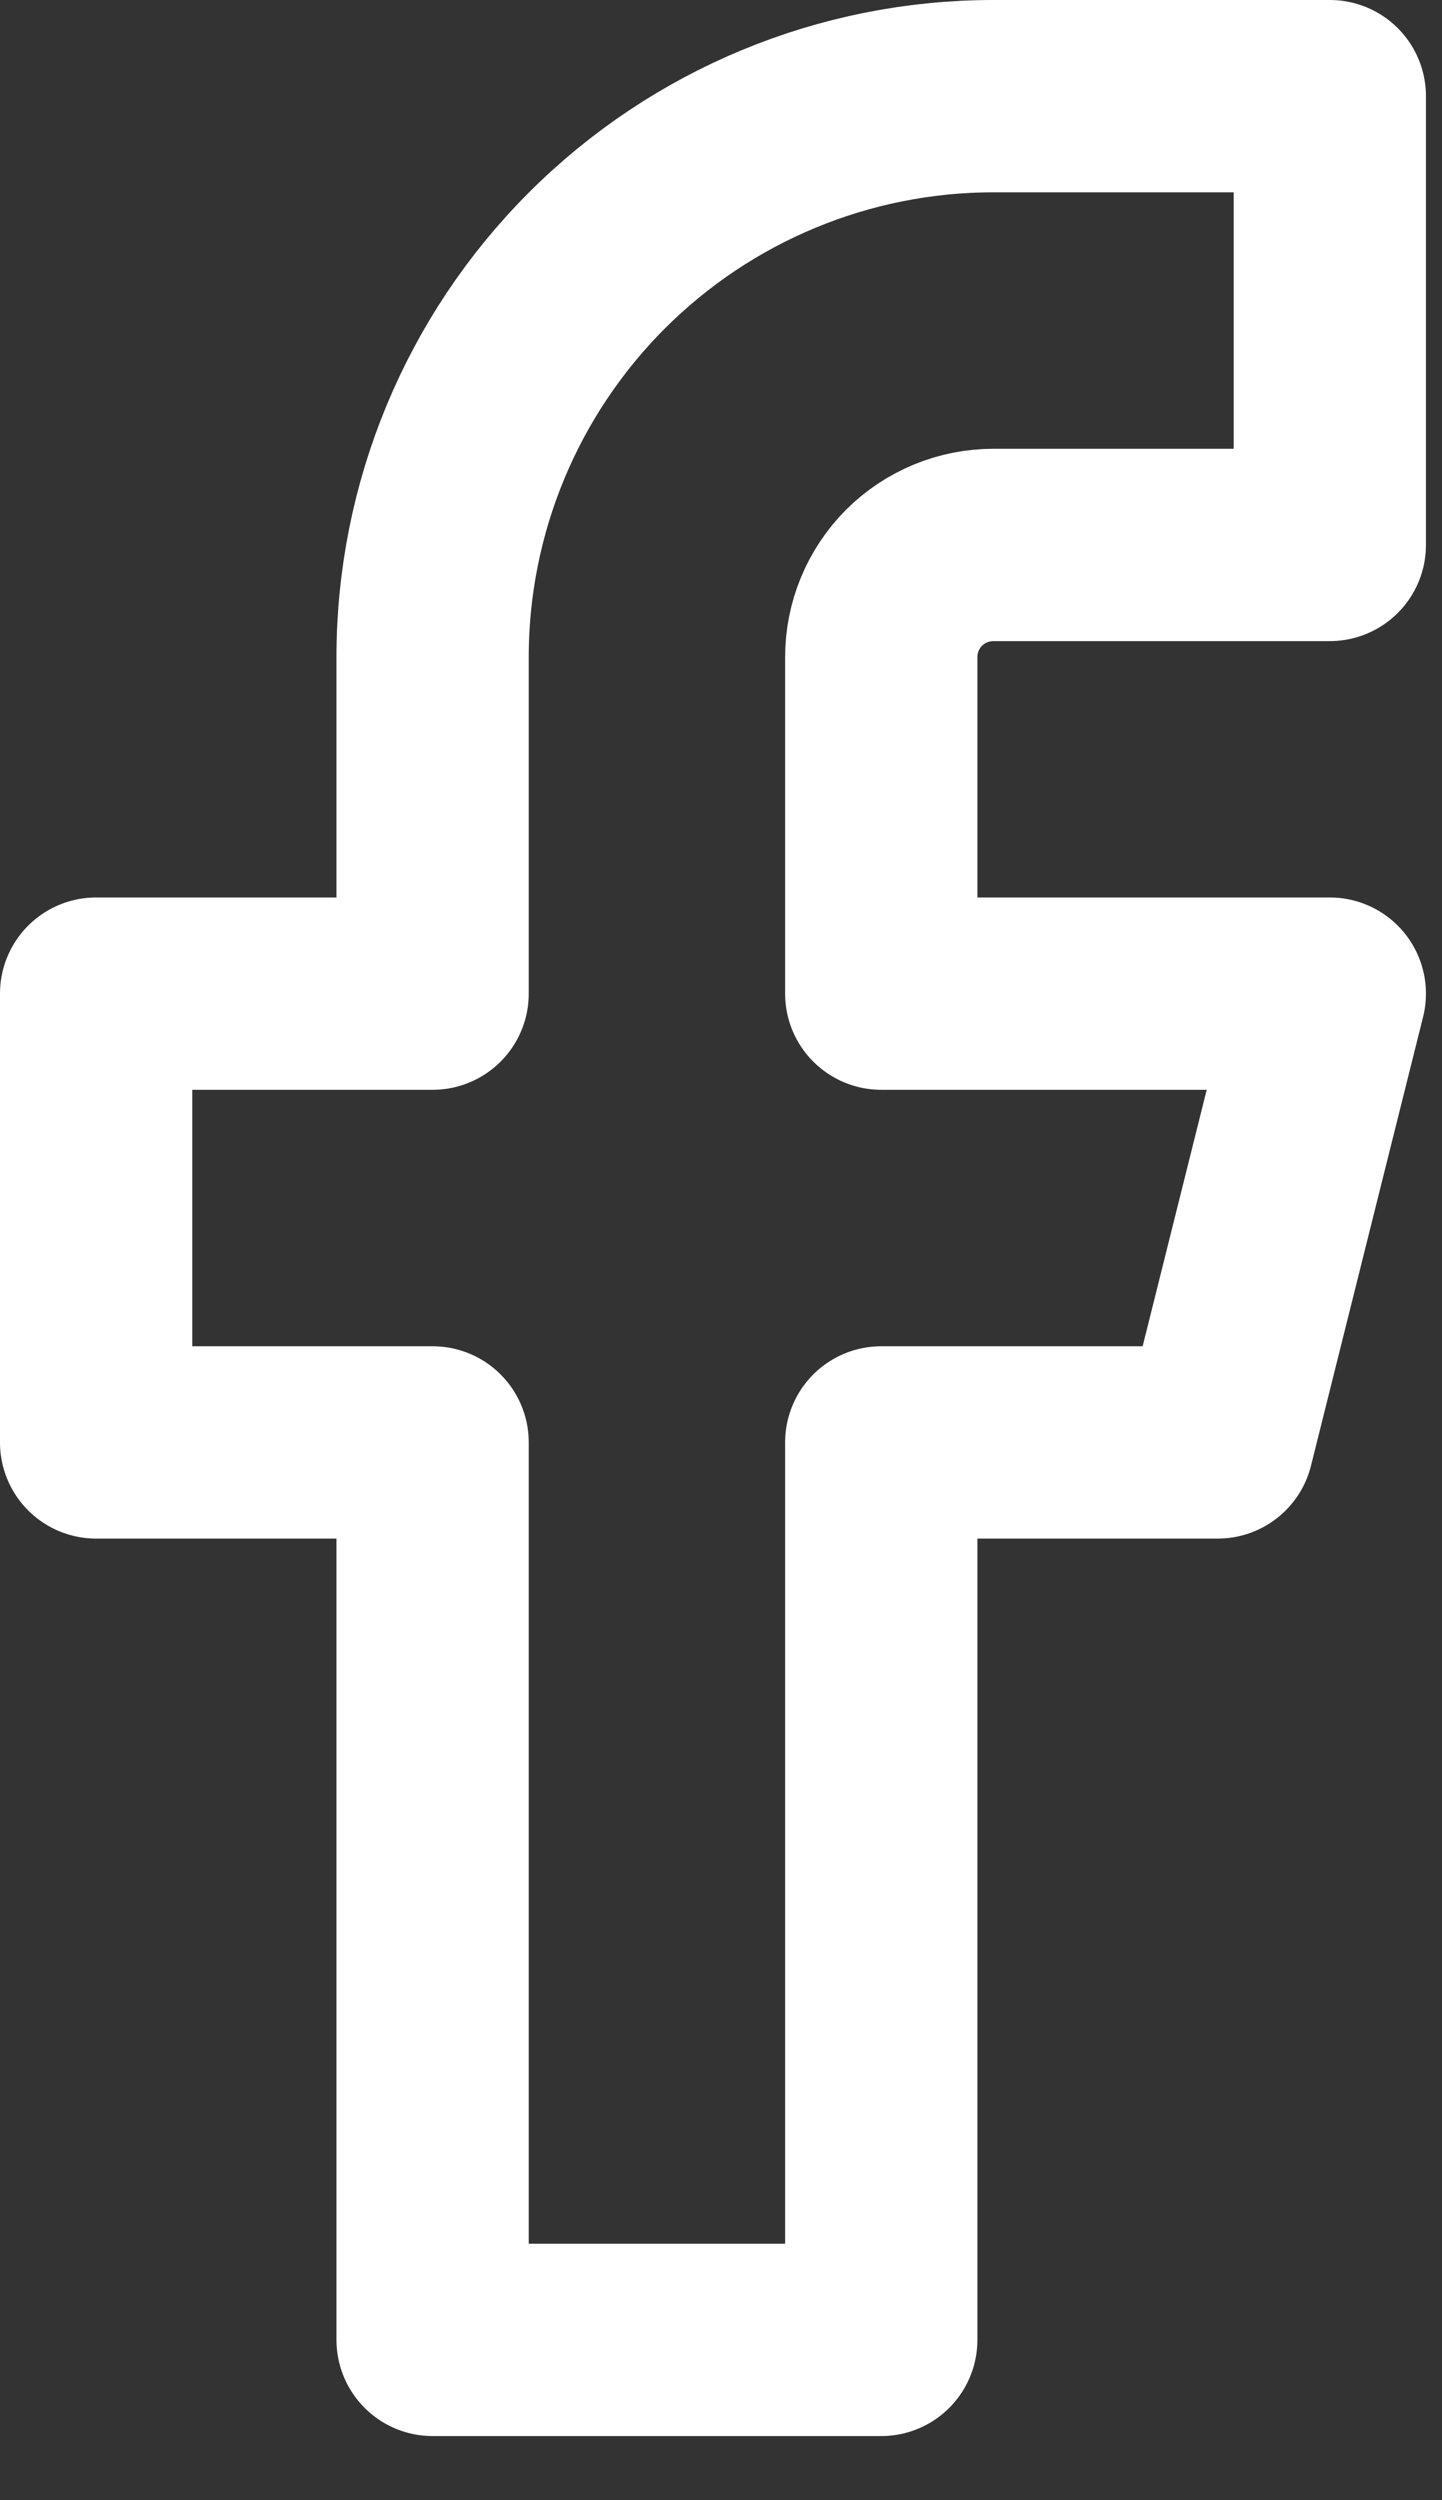 <svg width="15" height="26" viewBox="0 0 15 26" fill="none" xmlns="http://www.w3.org/2000/svg">
<rect x="0" y="0" width="15" height="26" fill="#333333" stroke="none"/>
<path d="M13.833 1H10.333C8.786 1 7.303 1.615 6.209 2.709C5.115 3.803 4.5 5.286 4.5 6.833V10.333H1V15H4.5V24.333H9.167V15H12.667L13.833 10.333H9.167V6.833C9.167 6.524 9.29 6.227 9.508 6.008C9.727 5.79 10.024 5.667 10.333 5.667H13.833V1Z" stroke="white" stroke-width="2" stroke-linecap="round" stroke-linejoin="round"/>
</svg>
